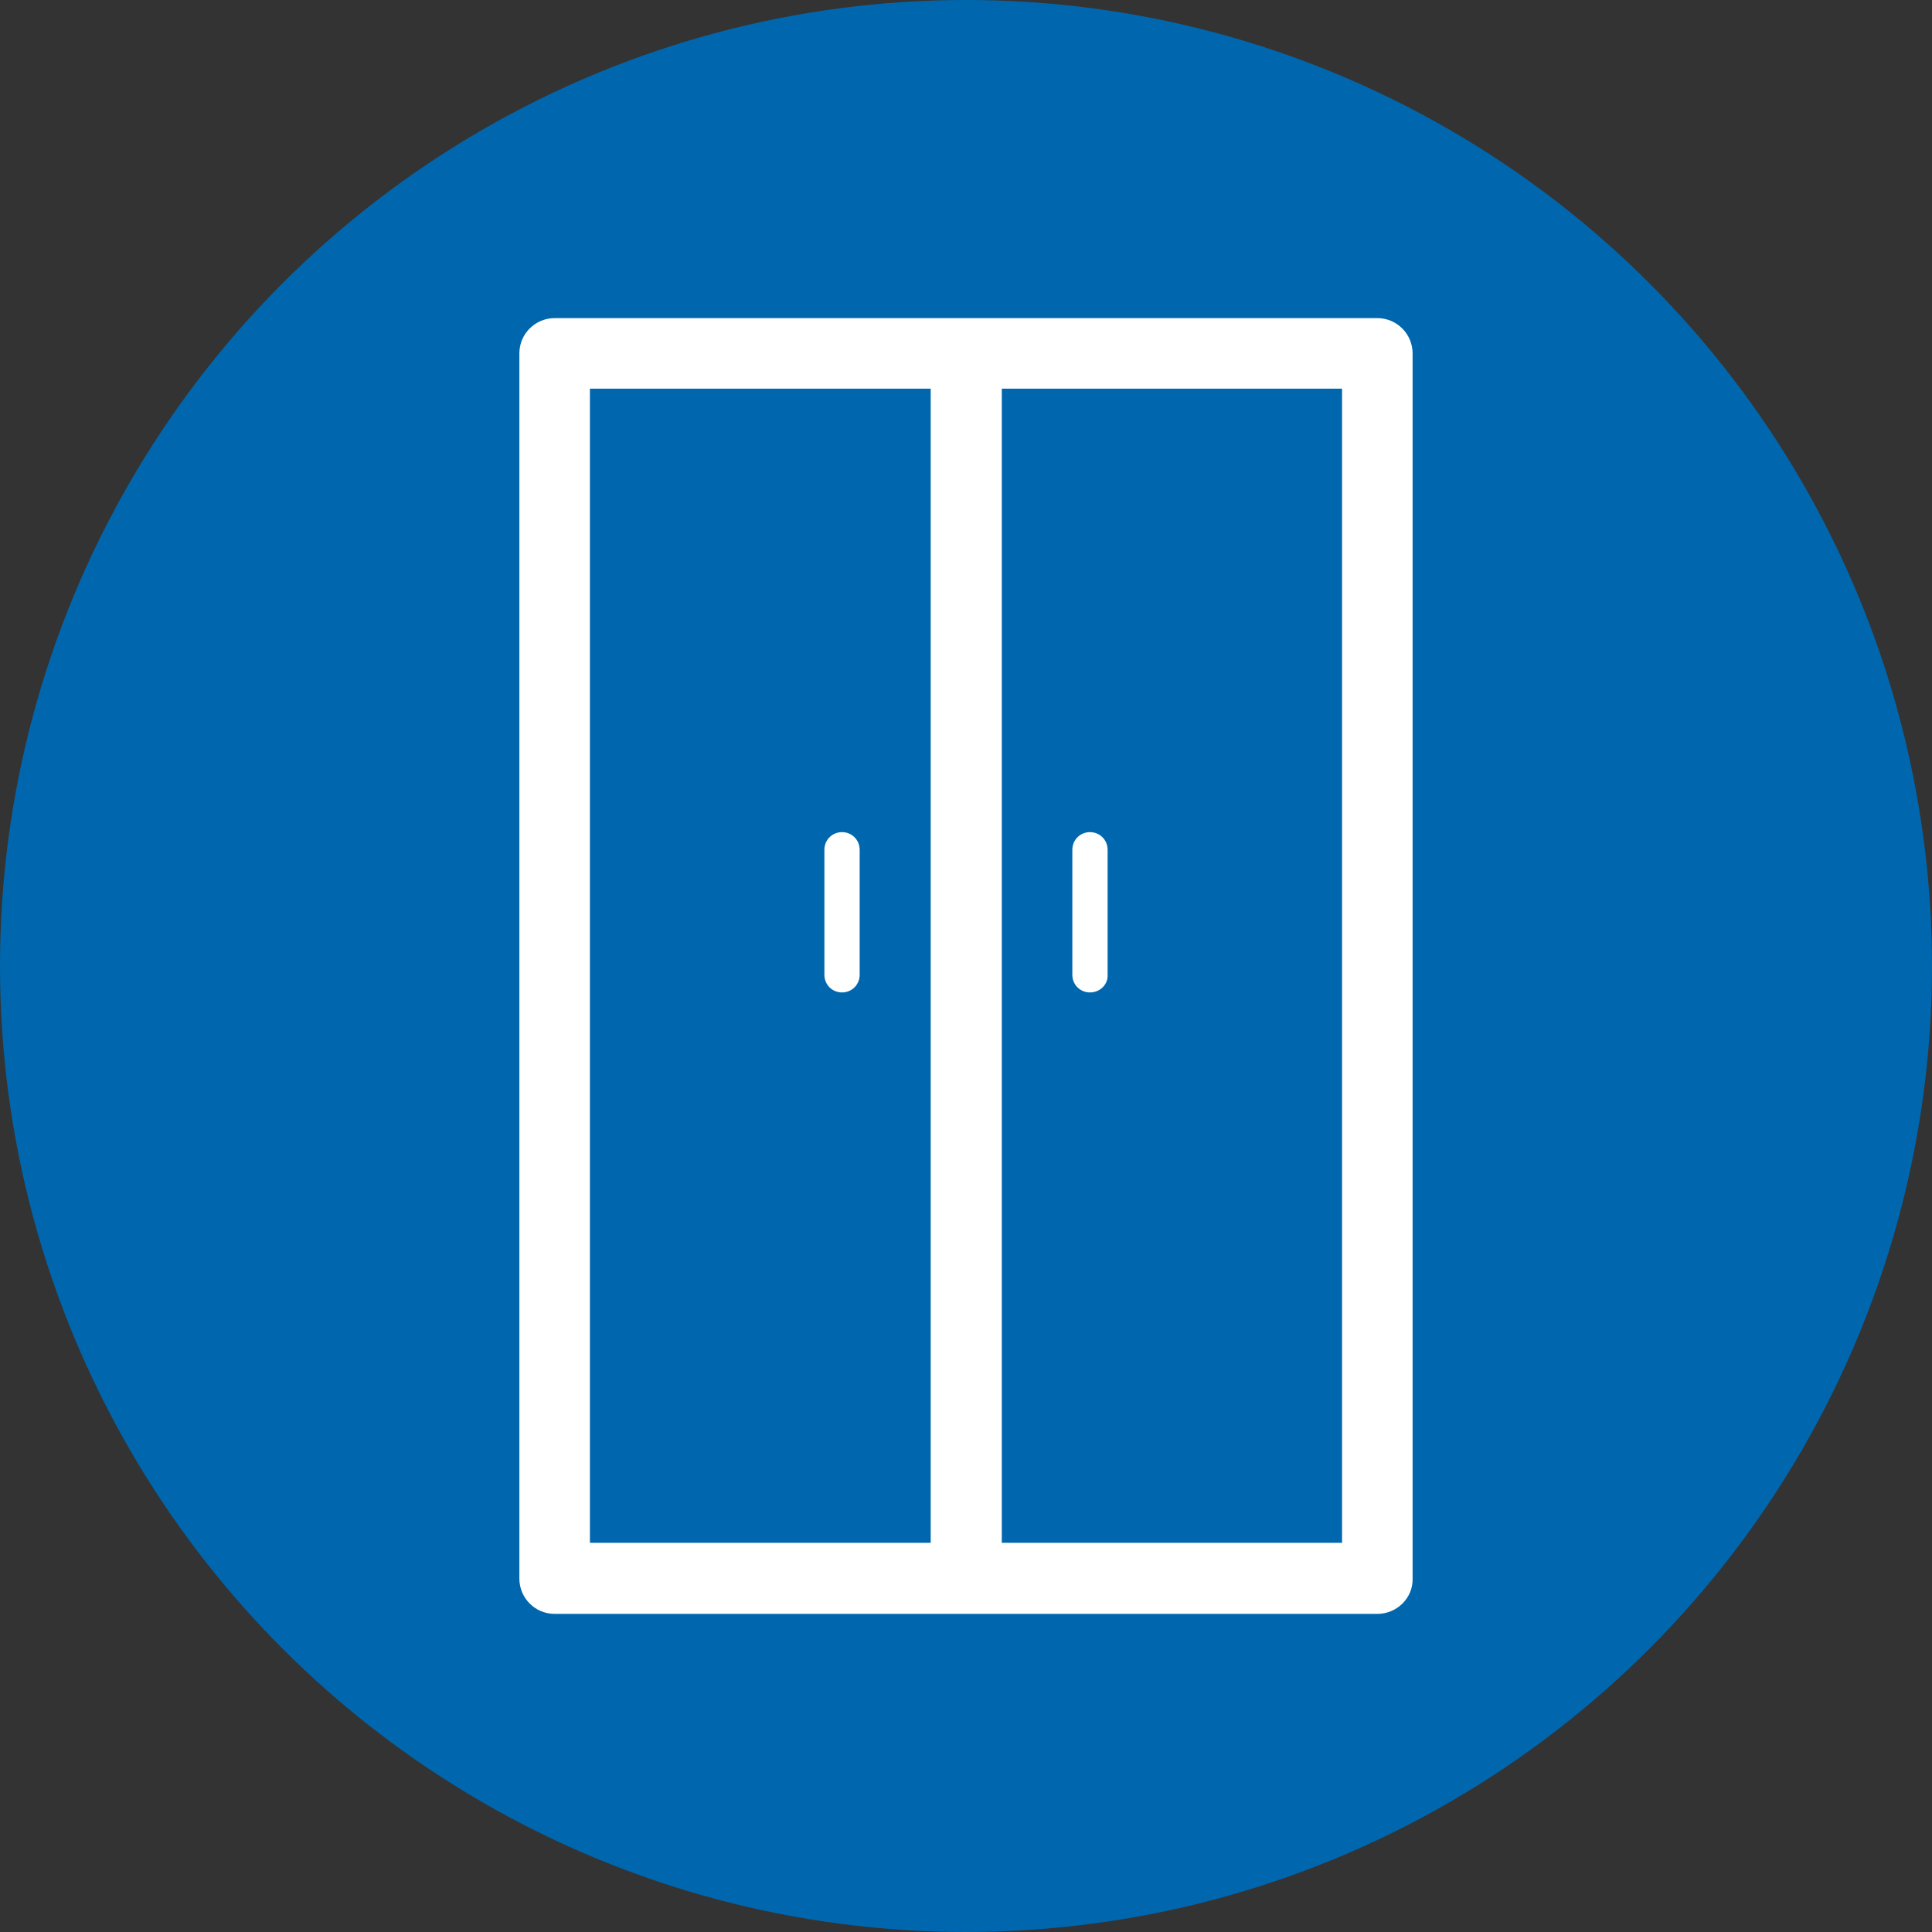 <?xml version="1.0" encoding="UTF-8"?> <svg xmlns="http://www.w3.org/2000/svg" viewBox="0 0 578.41 578.41"><rect x="0" y="0" width="578.41" height="578.41" fill="#333333" stroke="none"/><defs><style>.c{fill:#fff;}.d{fill:#0067ae;}</style></defs><g id="a"><circle class="d" cx="289.2" cy="289.2" r="289.2"></circle></g><g id="b"><g><path class="c" d="M412.35,483.17H166.05c-5.9,0-10.56-4.81-10.56-10.56V105.8c0-5.9,4.81-10.56,10.56-10.56h246.3c5.9,0,10.56,4.81,10.56,10.56V472.61c.16,5.75-4.66,10.56-10.56,10.56Zm-235.74-21.28h225.18V116.36H176.61V461.9Z"></path><rect class="c" x="278.64" y="105.8" width="21.28" height="366.82"></rect><g><path class="c" d="M252.09,297.12c-2.95,0-5.28-2.33-5.28-5.28v-37.43c0-2.95,2.33-5.28,5.28-5.28s5.28,2.33,5.28,5.28v37.43c0,2.95-2.33,5.28-5.28,5.28Z"></path><path class="c" d="M326.32,297.12c-2.95,0-5.28-2.33-5.28-5.28v-37.43c0-2.95,2.33-5.28,5.28-5.28s5.28,2.33,5.28,5.28v37.43c.16,2.95-2.33,5.28-5.28,5.28Z"></path></g></g></g></svg> 